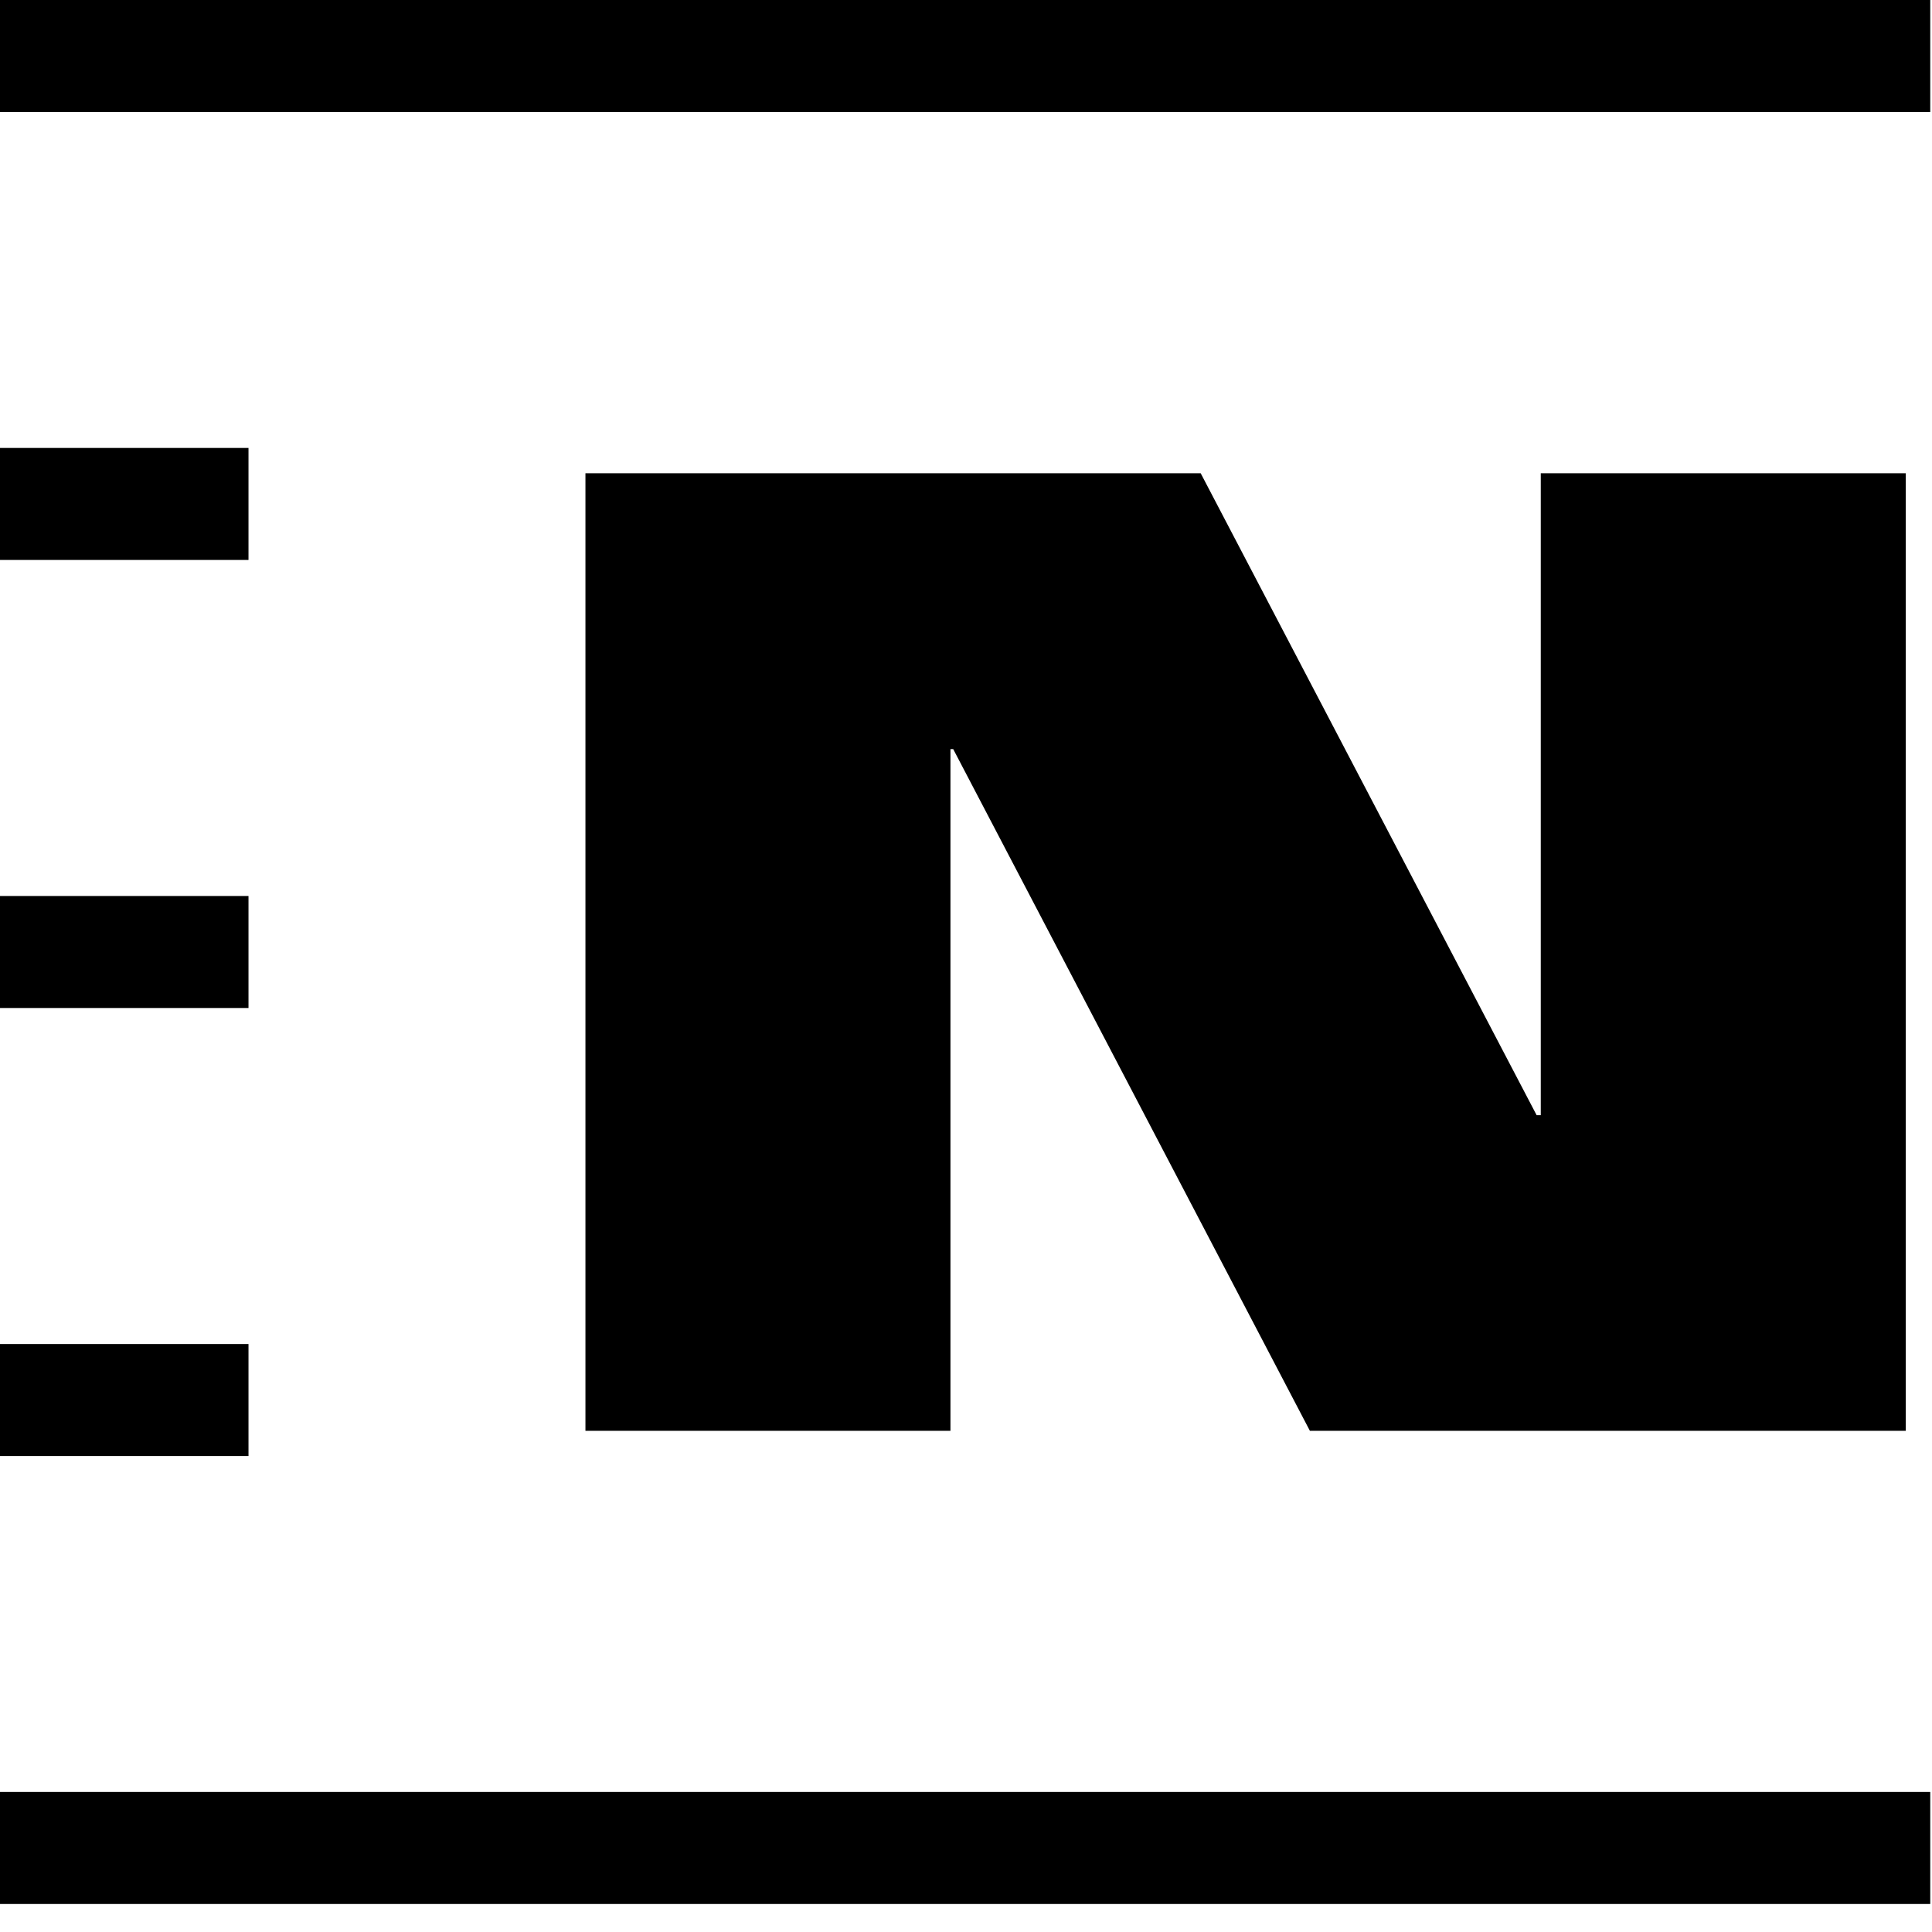 <svg width="42" height="42" viewBox="0 0 42 42" fill="none" xmlns="http://www.w3.org/2000/svg">
<g clip-path="url(#clip0_527_2762)">
<path d="M41.962 38.956H0V41.391H41.962V38.956Z" fill="black"/>
<path d="M5.402 29.218H0V31.653H5.402V29.218Z" fill="black"/>
<path d="M5.402 19.478H0V21.913H5.402V19.478Z" fill="black"/>
<path d="M5.402 9.738H0V12.173H5.402V9.738Z" fill="black"/>
<path d="M41.962 0H0V2.435H41.962V0Z" fill="black"/>
<path fill-rule="evenodd" clip-rule="evenodd" d="M12.727 31.105H20.662V16.285H20.722L28.476 31.105H41.429V10.288H33.495V24.243H33.405L26.102 10.288H12.727V31.105Z" fill="black"/>
</g>
<defs>
<clipPath id="clip0_527_2762">
<rect width="42" height="42" fill="black"/>
</clipPath>
</defs>
</svg>
